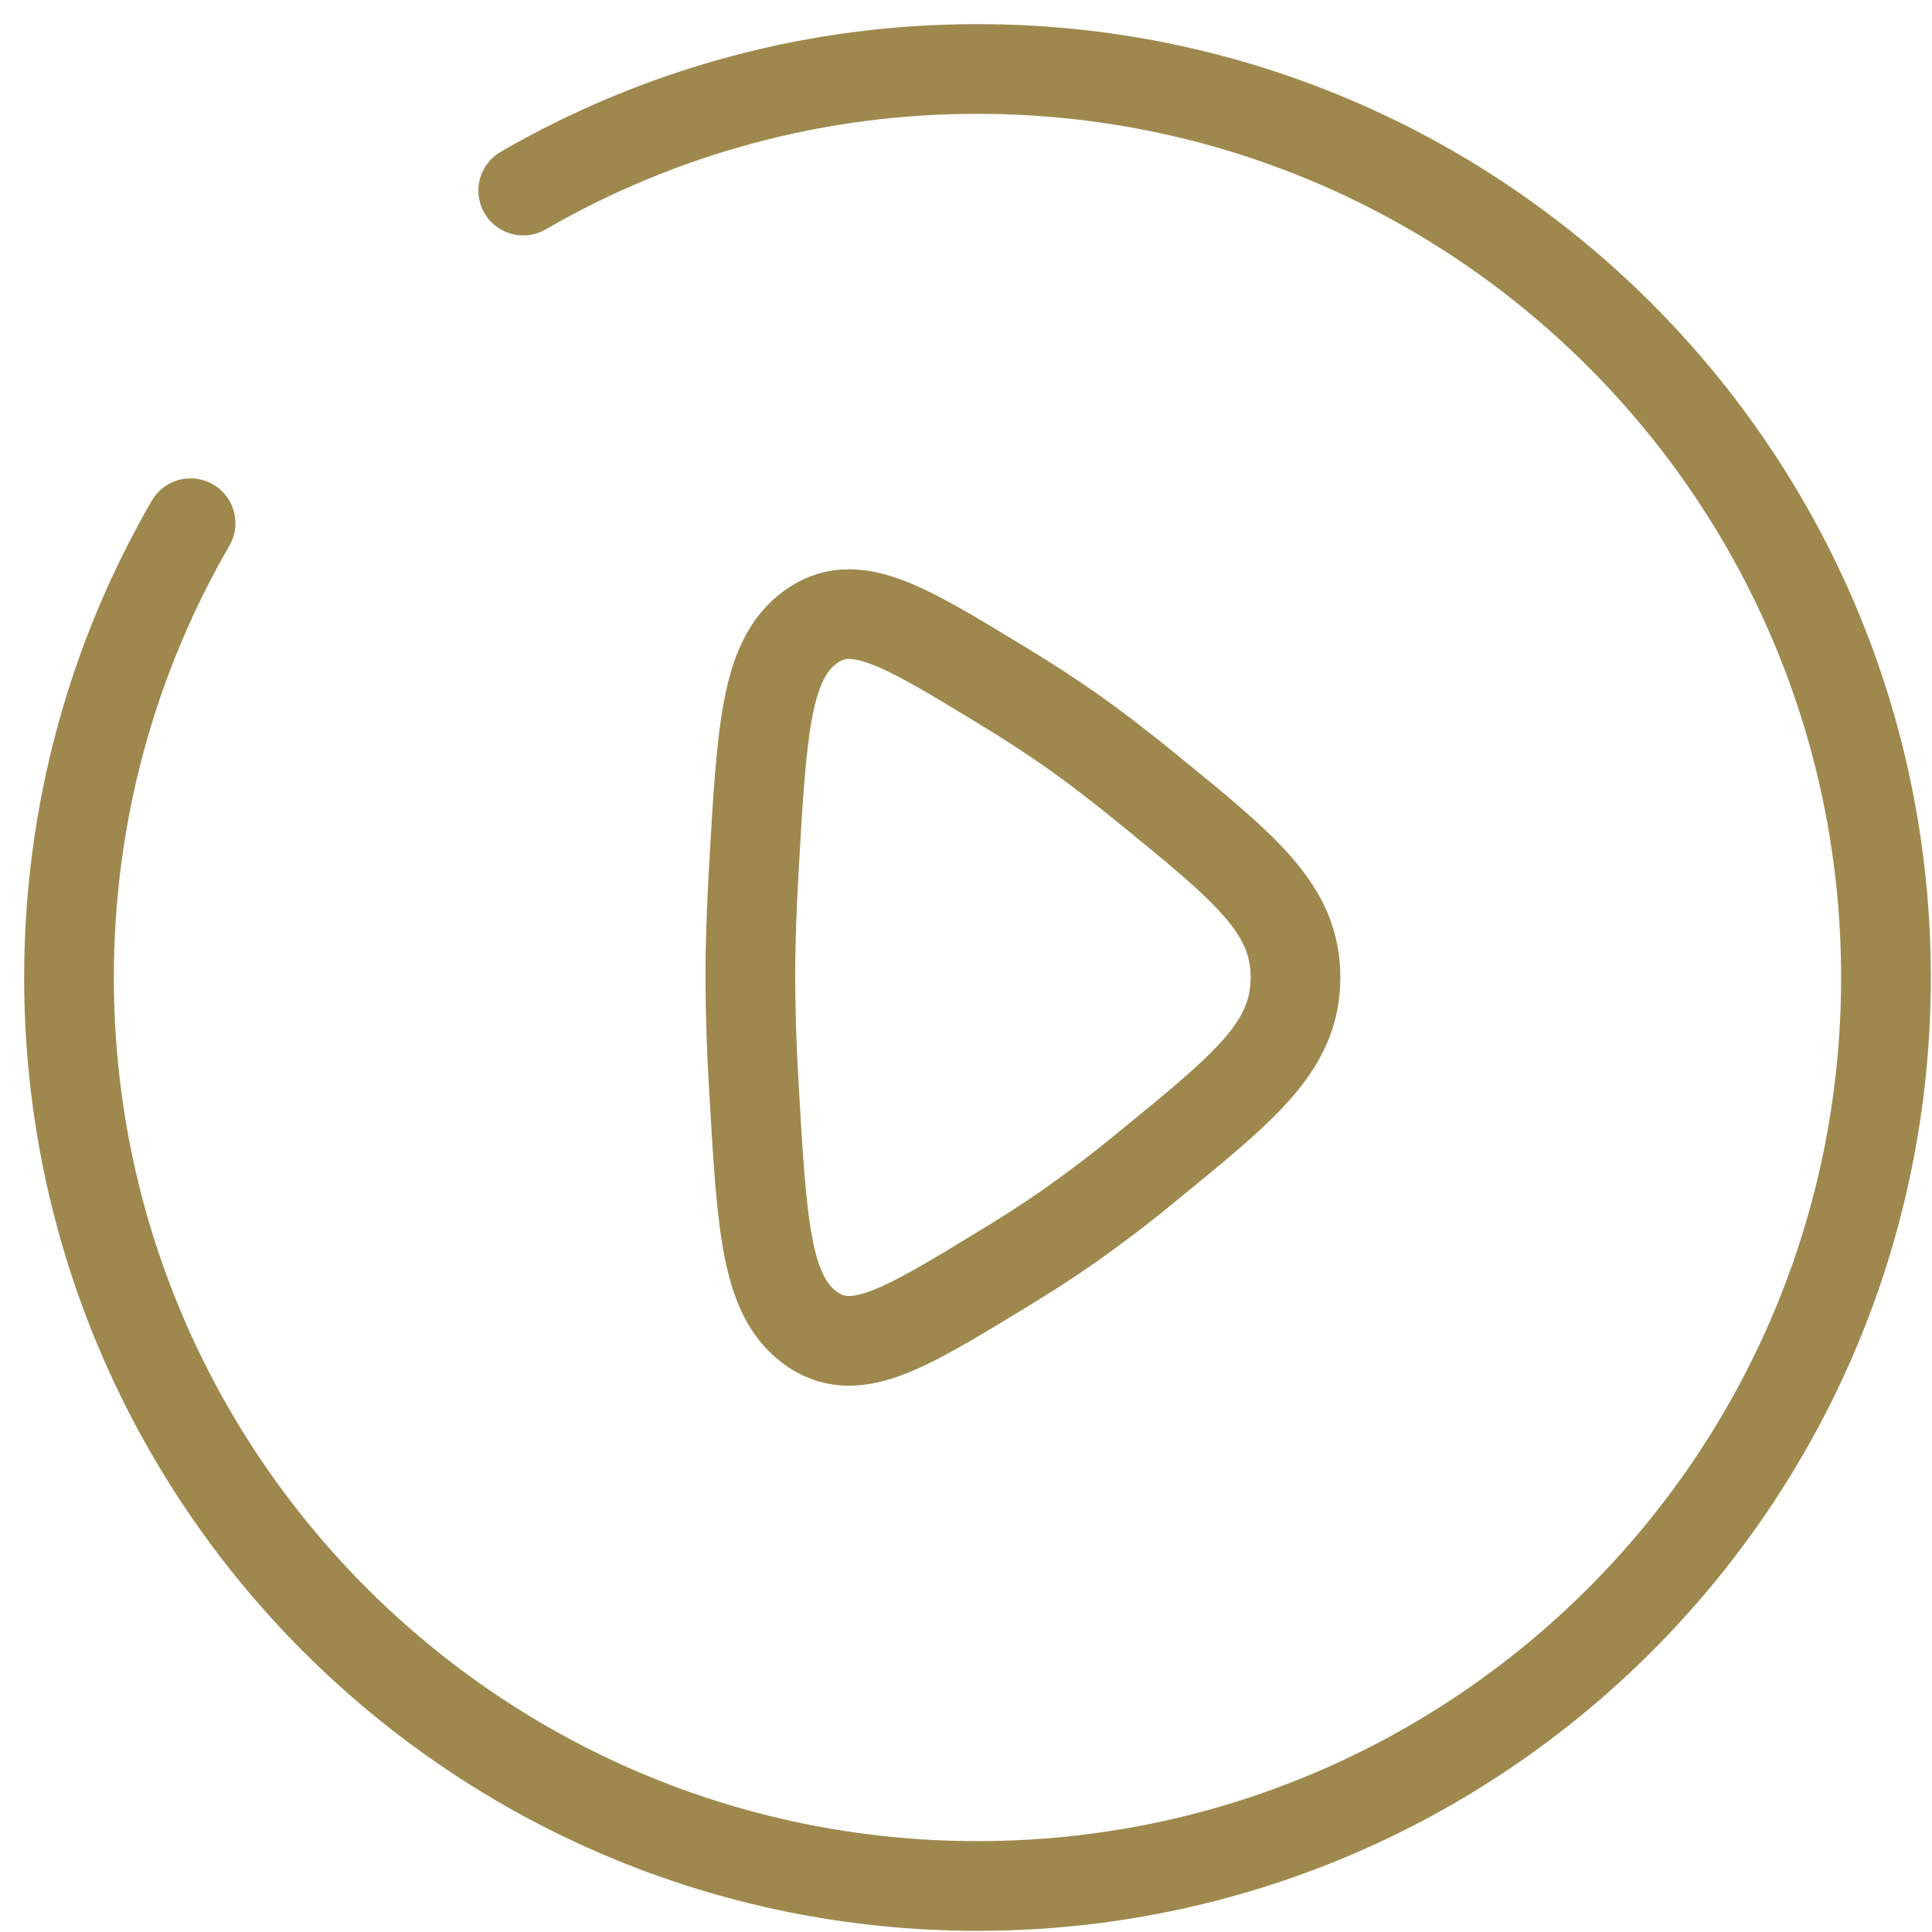 <?xml version="1.0" encoding="utf-8"?>
<!-- Generator: Adobe Illustrator 16.0.0, SVG Export Plug-In . SVG Version: 6.00 Build 0)  -->
<!DOCTYPE svg PUBLIC "-//W3C//DTD SVG 1.1//EN" "http://www.w3.org/Graphics/SVG/1.1/DTD/svg11.dtd">
<svg version="1.1" id="Layer_1" xmlns="http://www.w3.org/2000/svg" xmlns:xlink="http://www.w3.org/1999/xlink" x="0px" y="0px"
	 width="28px" height="28px" viewBox="0 0 28 28" enable-background="new 0 0 28 28" xml:space="preserve">
<path fill="none" stroke="#9E884D" stroke-width="1.3" d="M16.652,11.448c1.416,1.154,2.123,1.731,2.123,2.718
	c0,0.988-0.707,1.564-2.123,2.72c-0.367,0.304-0.746,0.593-1.135,0.869c-0.313,0.22-0.666,0.446-1.033,0.668
	c-1.412,0.859-2.118,1.288-2.752,0.813c-0.632-0.475-0.69-1.471-0.805-3.461c-0.033-0.535-0.05-1.072-0.053-1.609
	c0-0.495,0.021-1.046,0.053-1.608c0.115-1.991,0.173-2.985,0.805-3.46c0.634-0.476,1.34-0.047,2.752,0.812
	c0.367,0.222,0.72,0.449,1.033,0.669C15.873,10.829,16.262,11.129,16.652,11.448z"/>
<path fill="none" stroke="#9E884D" stroke-width="1.3" stroke-linecap="round" d="M7.583,2.762C9.584,1.604,11.855,0.996,14.167,1
	c7.272,0,13.166,5.895,13.166,13.167c0,7.272-5.894,13.166-13.166,13.166C6.894,27.333,1,21.439,1,14.167
	c0-2.398,0.641-4.648,1.762-6.584"/>
</svg>
